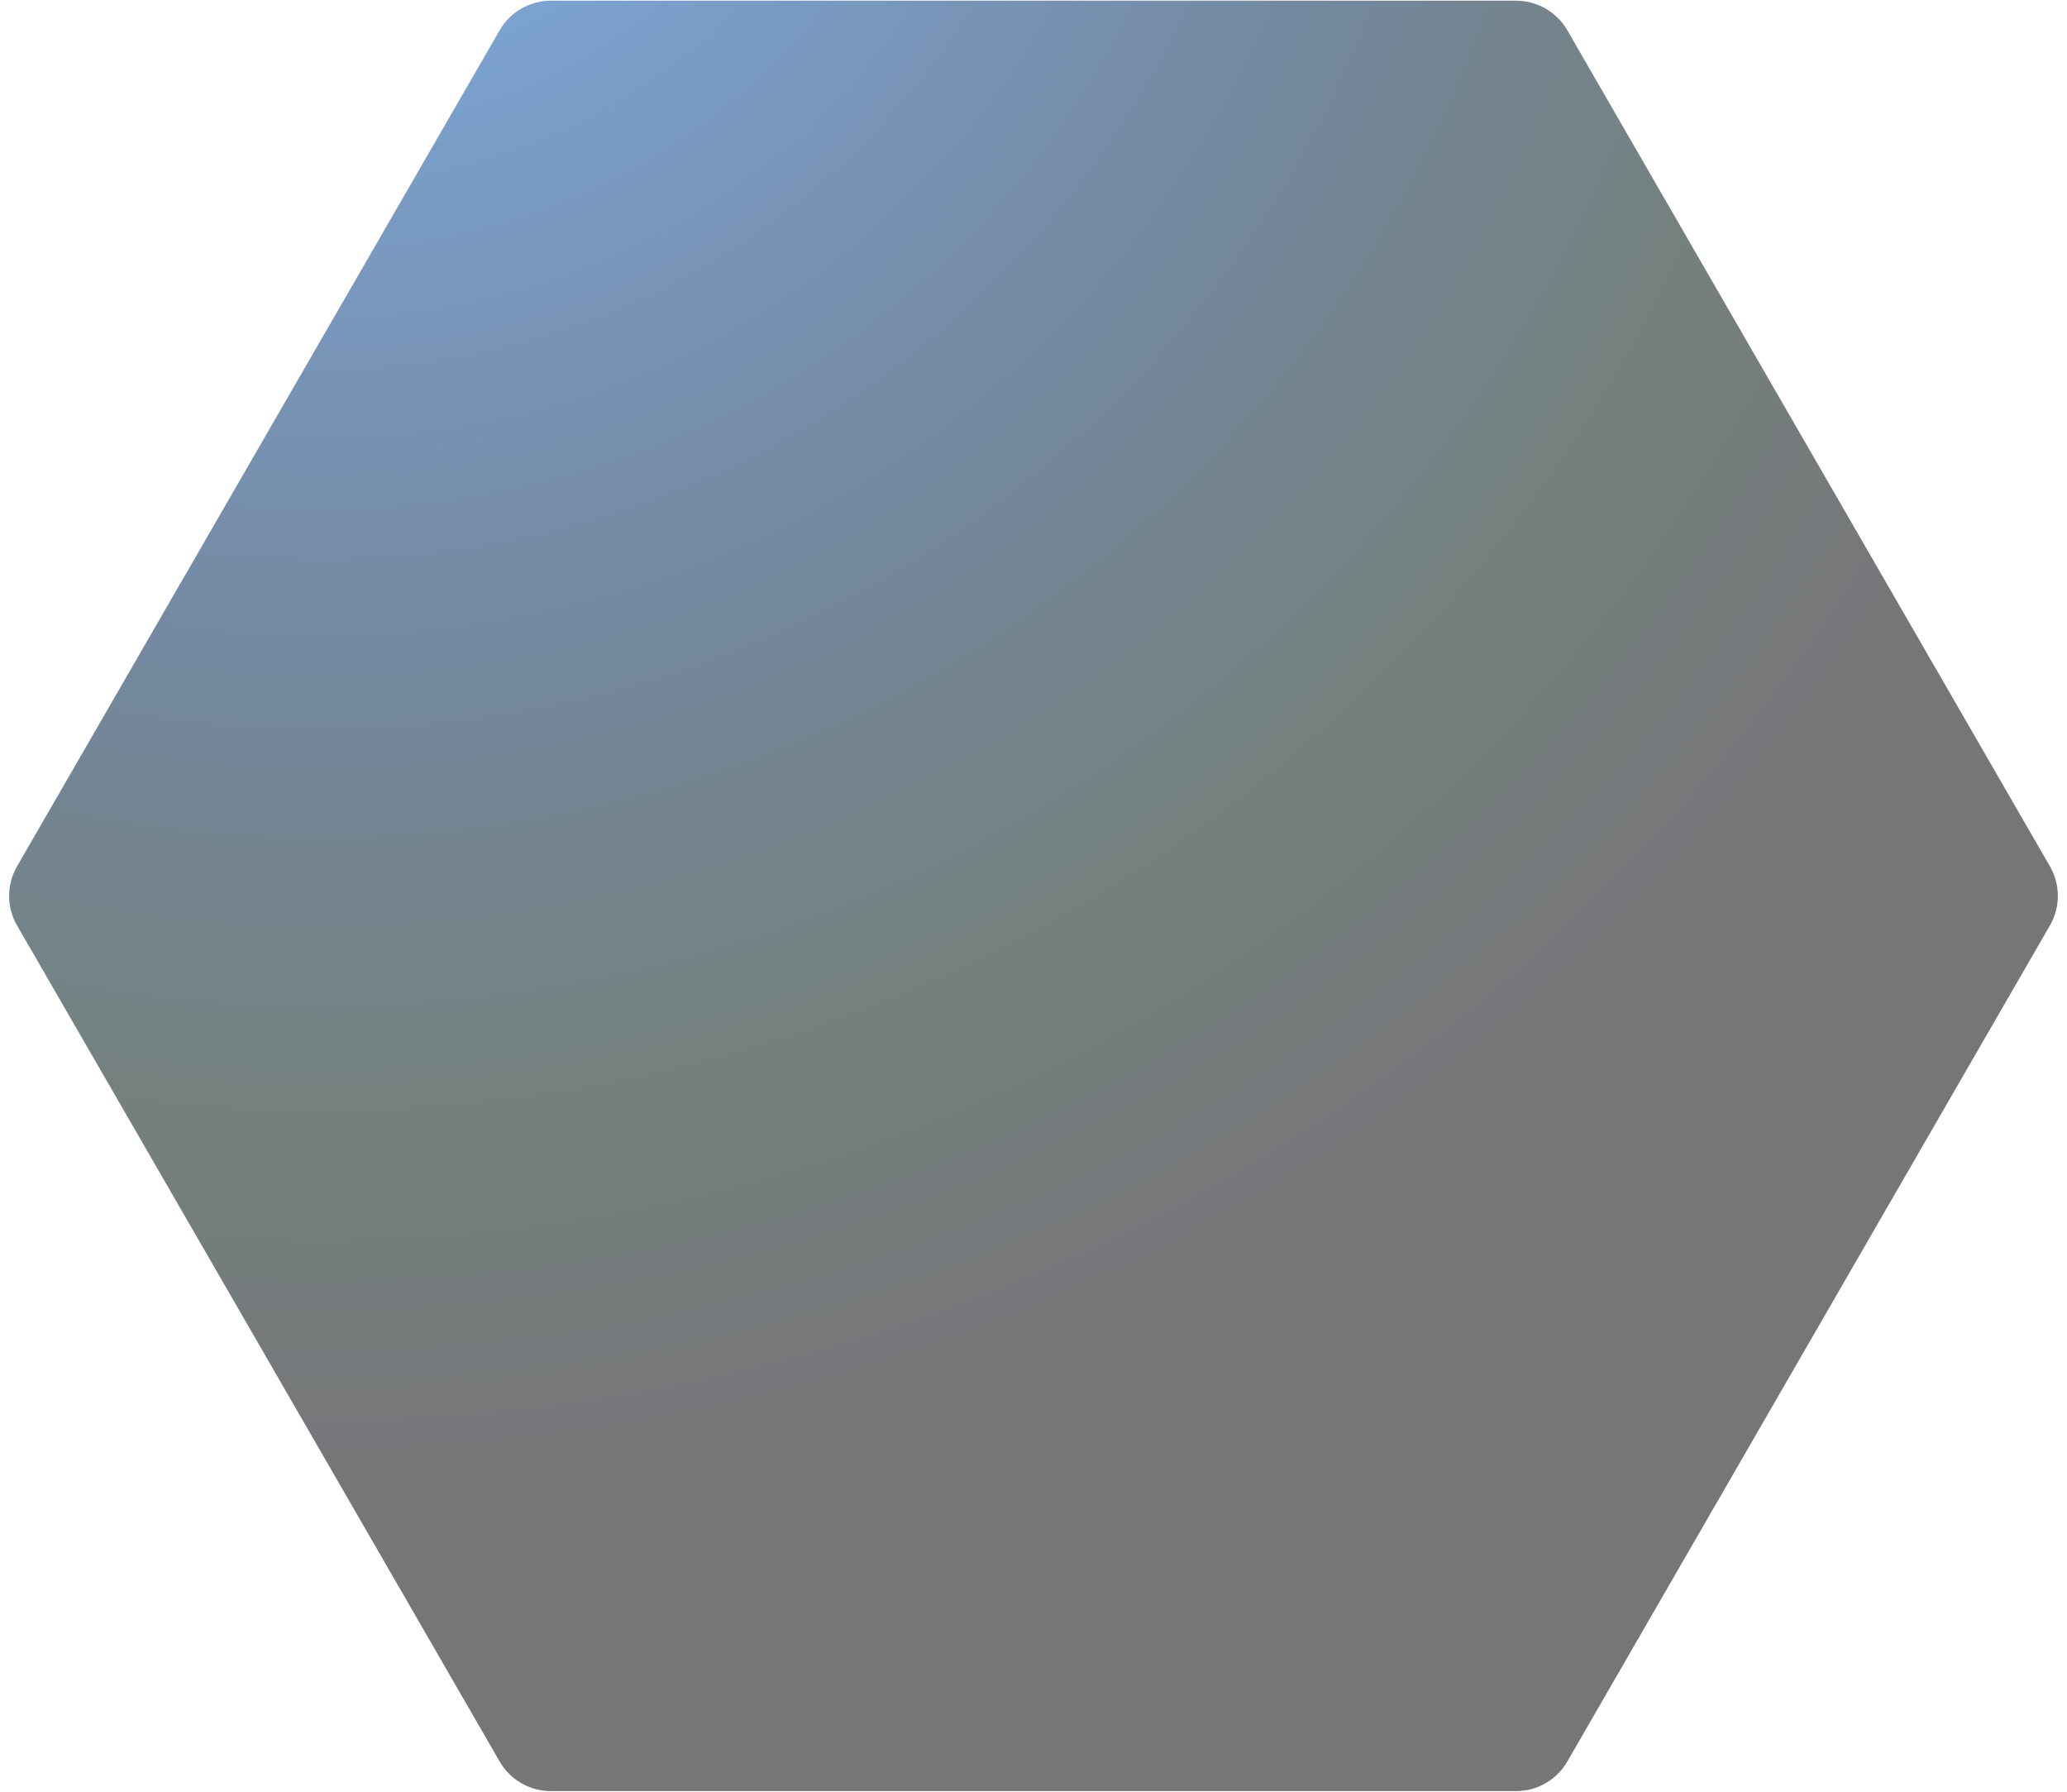 <svg width="210" height="182" viewBox="0 0 210 182" fill="none" xmlns="http://www.w3.org/2000/svg">
<path d="M154.035 0.07C156.179 0.07 158.159 1.214 159.231 3.07L208.267 88.003C209.339 89.859 209.339 92.147 208.267 94.003L159.231 178.936C158.159 180.792 156.179 181.936 154.035 181.936L55.963 181.936C53.82 181.936 51.839 180.792 50.767 178.936L1.731 94.003C0.659 92.147 0.659 89.859 1.731 88.003L50.767 3.07C51.839 1.214 53.82 0.07 55.963 0.07L154.035 0.07Z" fill="url(#paint0_radial_3592_30078)" fill-opacity="0.6"/>
<defs>
<radialGradient id="paint0_radial_3592_30078" cx="0" cy="0" r="1" gradientUnits="userSpaceOnUse" gradientTransform="translate(32.999 -39.997) rotate(74.159) scale(188.665)">
<stop stop-color="#318FFF"/>
<stop offset="0.268" stop-color="#2260AA"/>
<stop offset="0.56" stop-color="#183A62"/>
<stop offset="0.8" stop-color="#182D29"/>
<stop offset="1" stop-color="#1B1B20"/>
</radialGradient>
</defs>
</svg>
